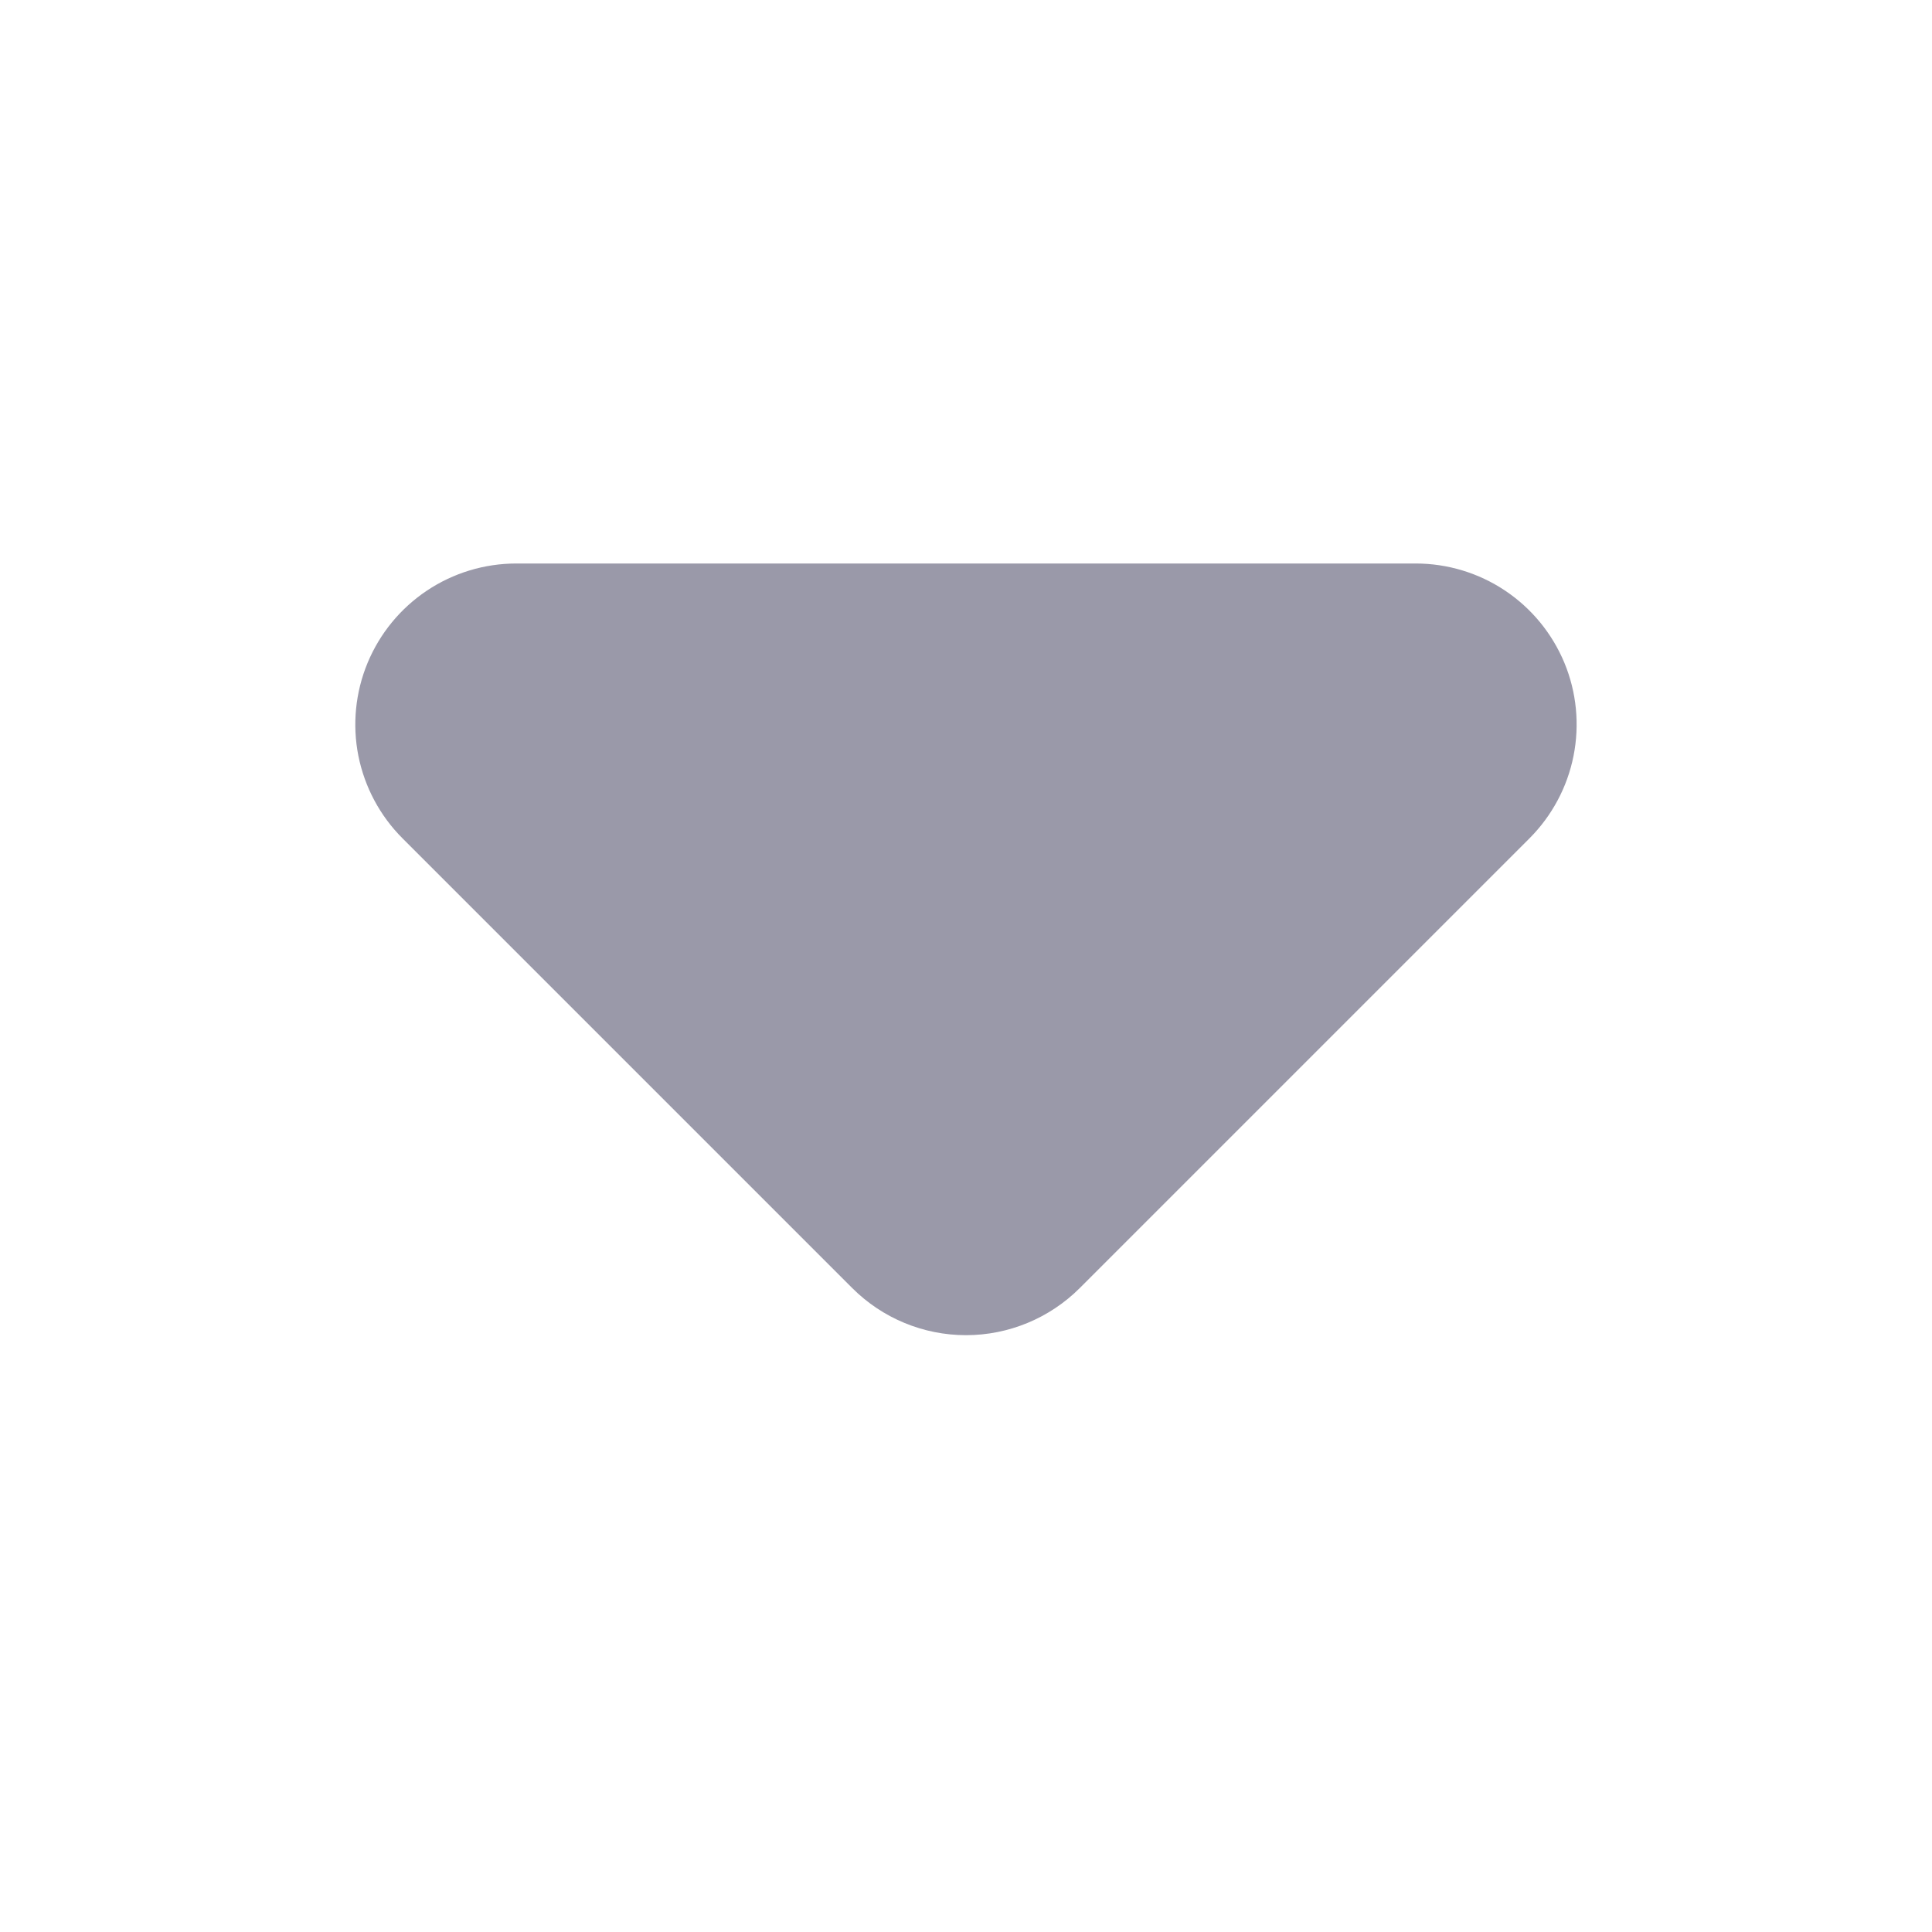 <svg width="24" height="24" viewBox="0 0 24 24" fill="none" xmlns="http://www.w3.org/2000/svg">
<path d="M19.434 8.235C19.282 7.869 19.026 7.557 18.697 7.337C18.368 7.117 17.981 7 17.586 7H6.414C6.018 7 5.632 7.117 5.303 7.337C4.974 7.557 4.718 7.869 4.566 8.235C4.415 8.6 4.375 9.002 4.452 9.39C4.53 9.778 4.72 10.134 5 10.414L10.586 16C10.961 16.375 11.469 16.586 12 16.586C12.53 16.586 13.039 16.375 13.414 16L19 10.414C19.279 10.134 19.47 9.778 19.547 9.39C19.624 9.002 19.585 8.6 19.434 8.235Z" fill="#9A99A9"/>
</svg>
